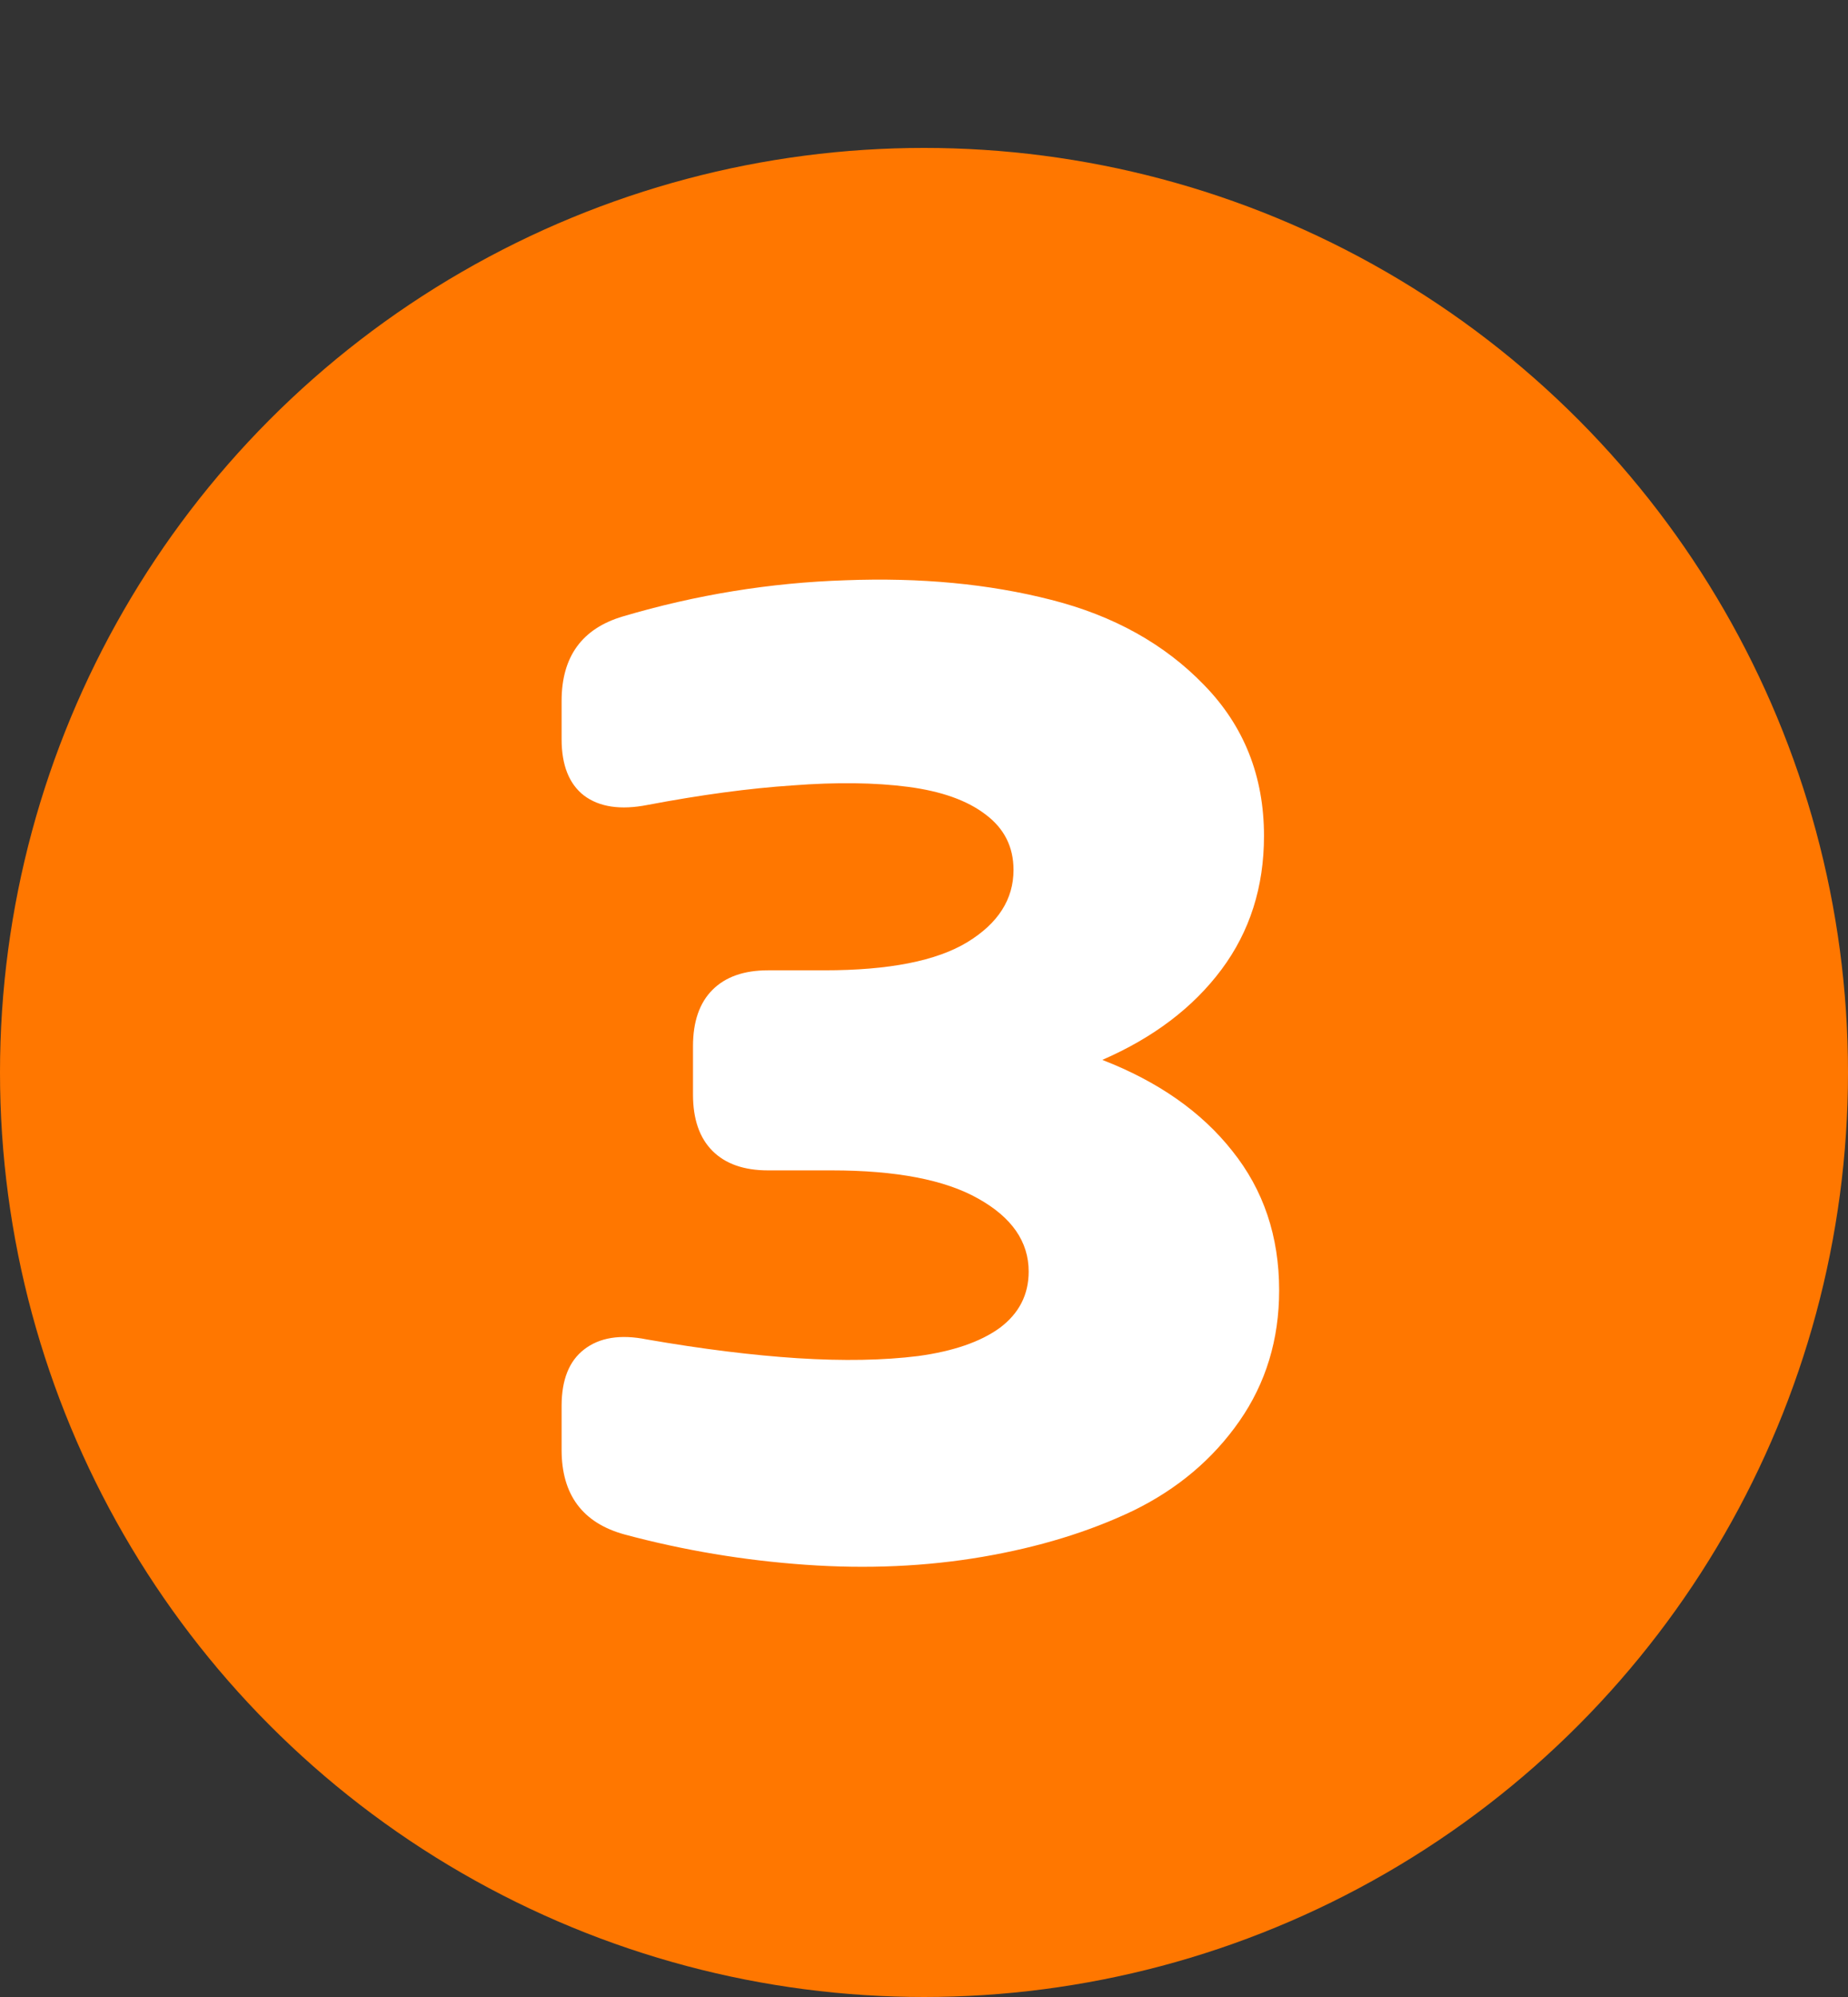<svg xmlns="http://www.w3.org/2000/svg" width="50" height="54" viewBox="0 0 50 54" fill="none"><rect x="0" y="0" width="50" height="54" fill="#333333" stroke="none"/><circle cx="25" cy="29" r="25" fill="#FF7700"></circle><path d="M16.895 41.492C15.762 41.18 15.195 40.418 15.195 39.207V38.016C15.195 37.312 15.397 36.805 15.801 36.492C16.217 36.167 16.784 36.075 17.5 36.219C18.997 36.479 20.358 36.648 21.582 36.727C22.819 36.805 23.906 36.785 24.844 36.668C25.794 36.538 26.53 36.284 27.051 35.906C27.572 35.516 27.832 35.008 27.832 34.383C27.832 33.575 27.376 32.918 26.465 32.41C25.566 31.902 24.245 31.648 22.5 31.648H20.781C20.13 31.648 19.629 31.473 19.277 31.121C18.926 30.77 18.75 30.262 18.75 29.598V28.289C18.75 27.625 18.926 27.117 19.277 26.766C19.629 26.414 20.13 26.238 20.781 26.238H22.305C24.049 26.238 25.338 25.984 26.172 25.477C27.005 24.969 27.422 24.318 27.422 23.523C27.422 22.898 27.168 22.397 26.66 22.02C26.165 21.642 25.469 21.395 24.57 21.277C23.672 21.16 22.63 21.147 21.445 21.238C20.273 21.316 18.965 21.492 17.52 21.766C16.79 21.909 16.217 21.824 15.801 21.512C15.397 21.199 15.195 20.691 15.195 19.988V18.953C15.195 17.755 15.749 16.994 16.855 16.668C18.835 16.082 20.84 15.757 22.871 15.691C24.902 15.613 26.758 15.789 28.438 16.219C30.13 16.648 31.51 17.417 32.578 18.523C33.659 19.63 34.199 20.991 34.199 22.605C34.199 23.986 33.815 25.19 33.047 26.219C32.279 27.247 31.204 28.061 29.824 28.66C31.335 29.246 32.507 30.066 33.34 31.121C34.186 32.176 34.609 33.432 34.609 34.891C34.609 36.219 34.251 37.397 33.535 38.426C32.819 39.454 31.862 40.262 30.664 40.848C29.466 41.421 28.105 41.837 26.582 42.098C25.059 42.358 23.463 42.43 21.797 42.312C20.13 42.195 18.496 41.922 16.895 41.492Z" fill="white"></path></svg>
